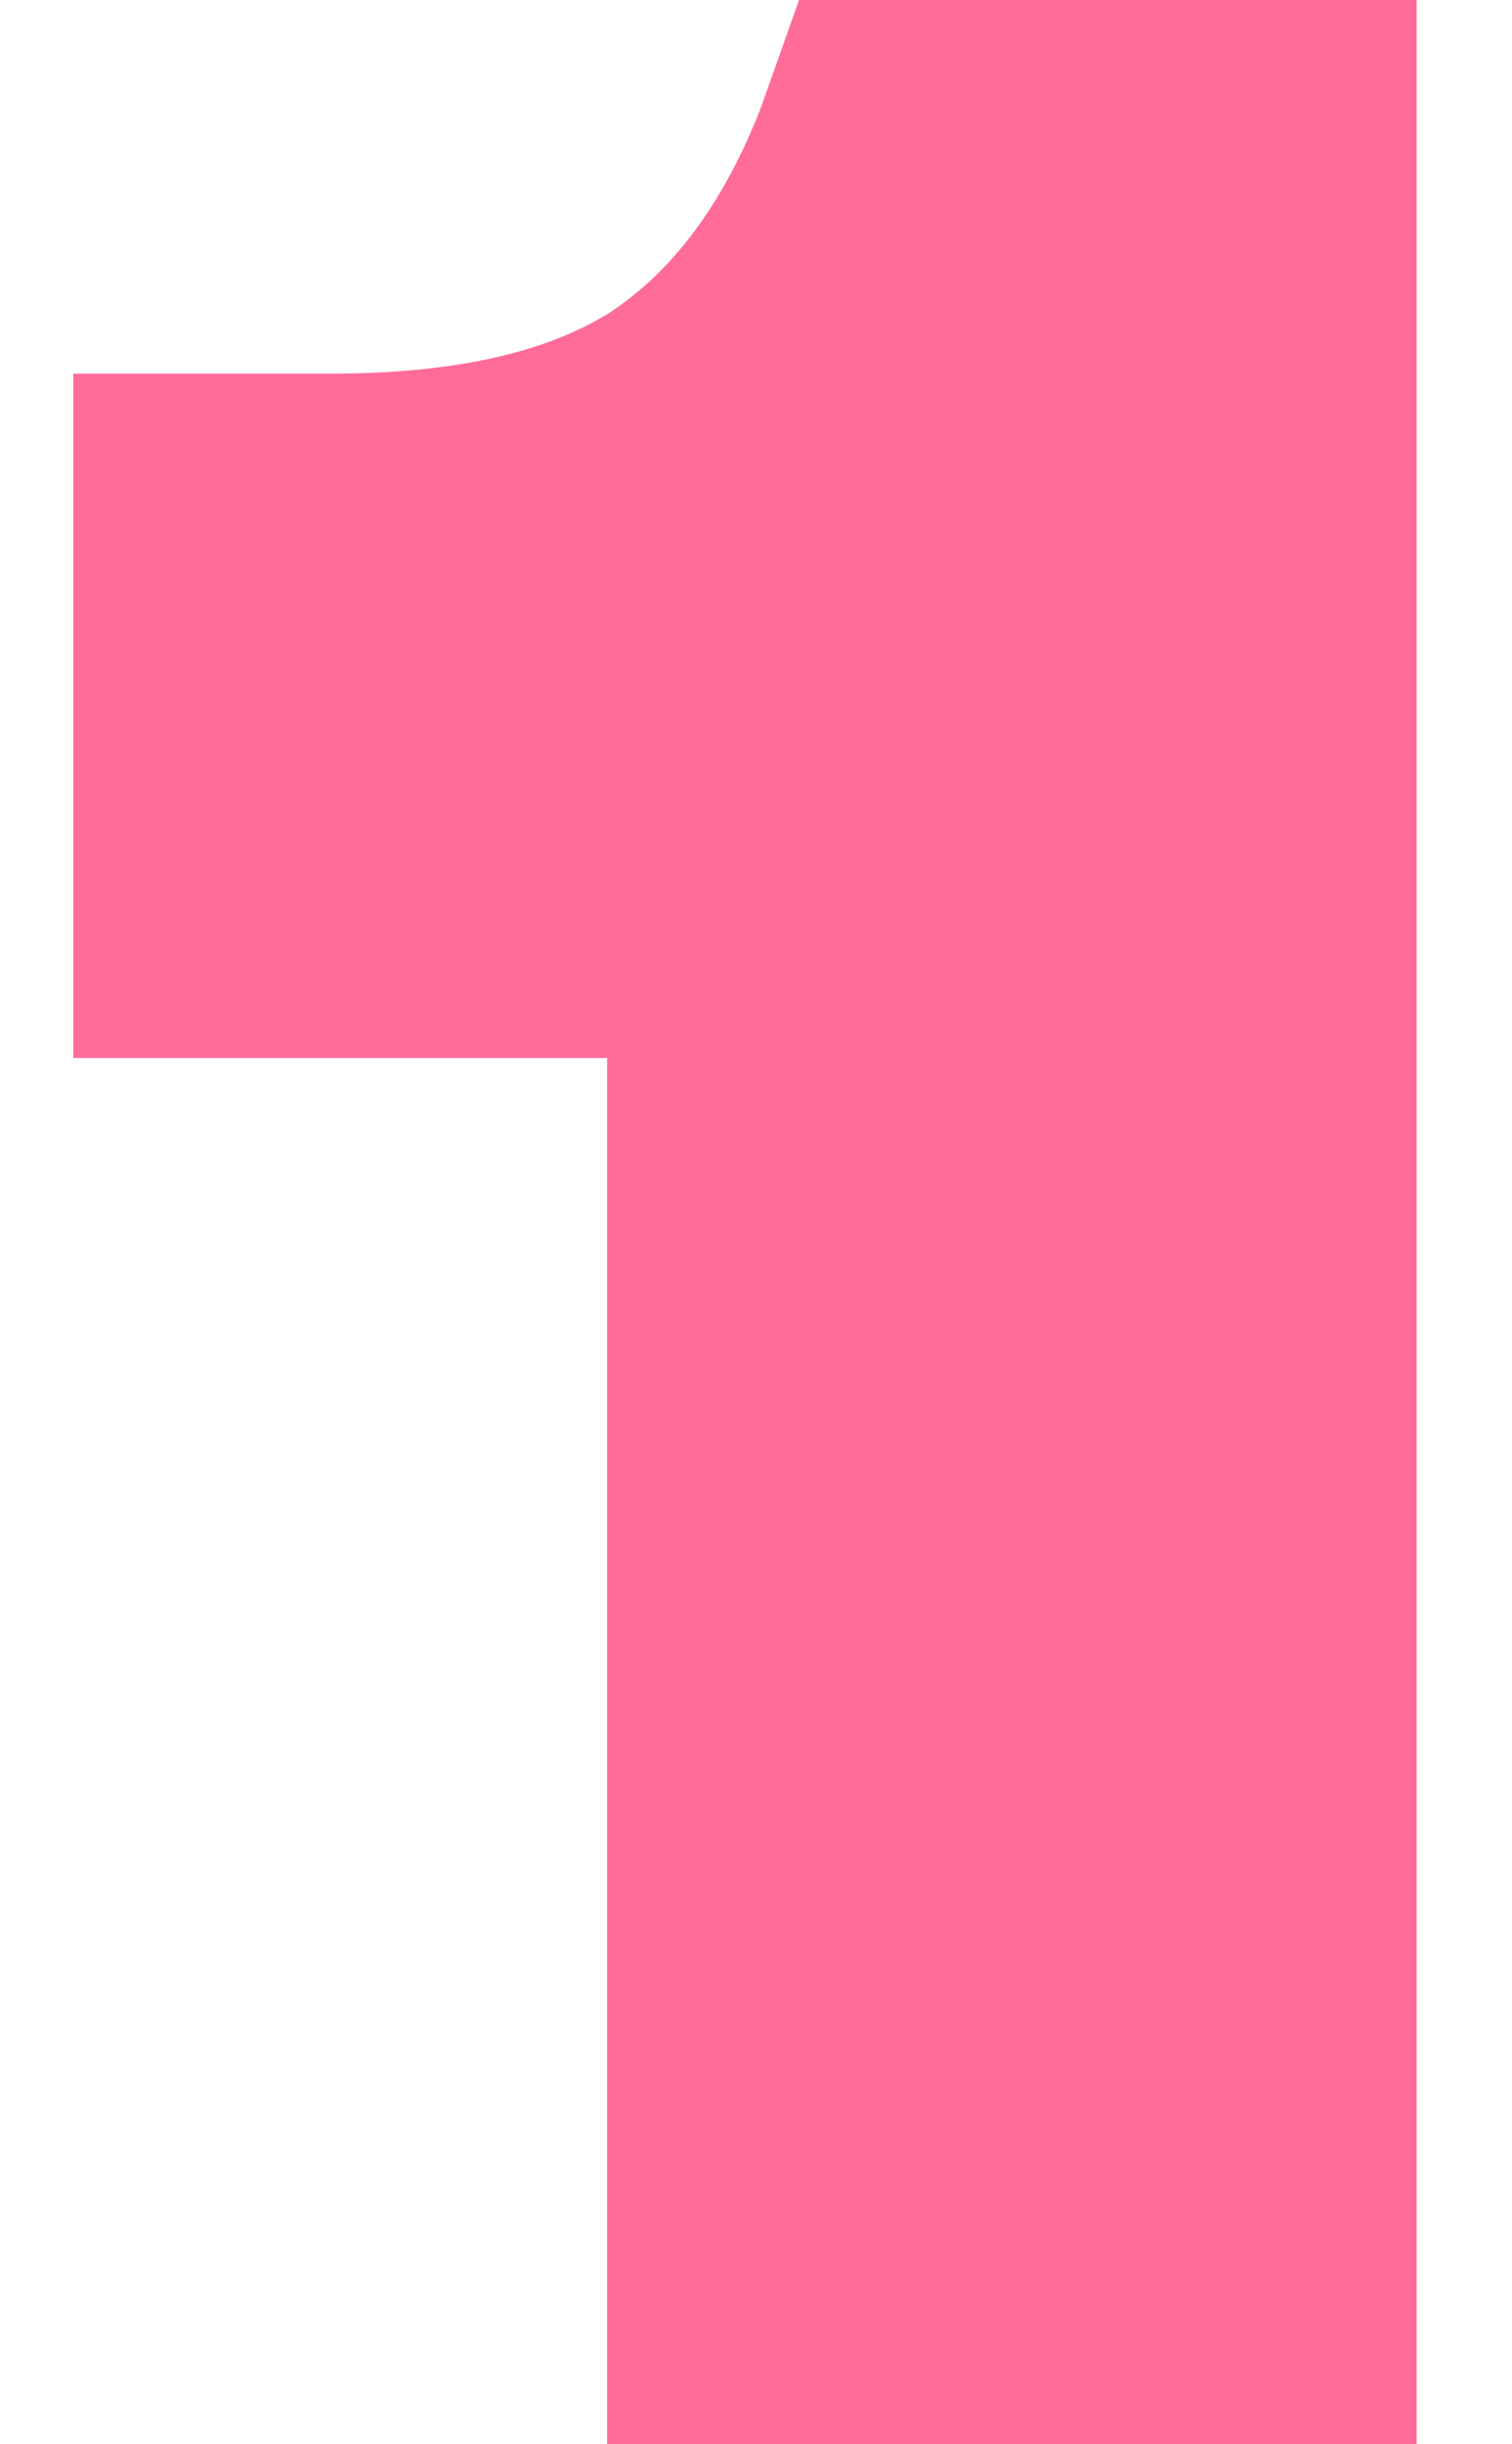 <?xml version="1.0" encoding="UTF-8"?> <svg xmlns="http://www.w3.org/2000/svg" width="13" height="21" viewBox="0 0 13 21" fill="none"> <path d="M5.22 9.09H0.63V3.21H2.85C3.87 3.21 4.66 3.04 5.22 2.7C5.78 2.34 6.22 1.75 6.54 0.93L6.87 -1.43051e-06H12.18V21H5.22V9.09Z" fill="#FF6C98"></path> </svg> 